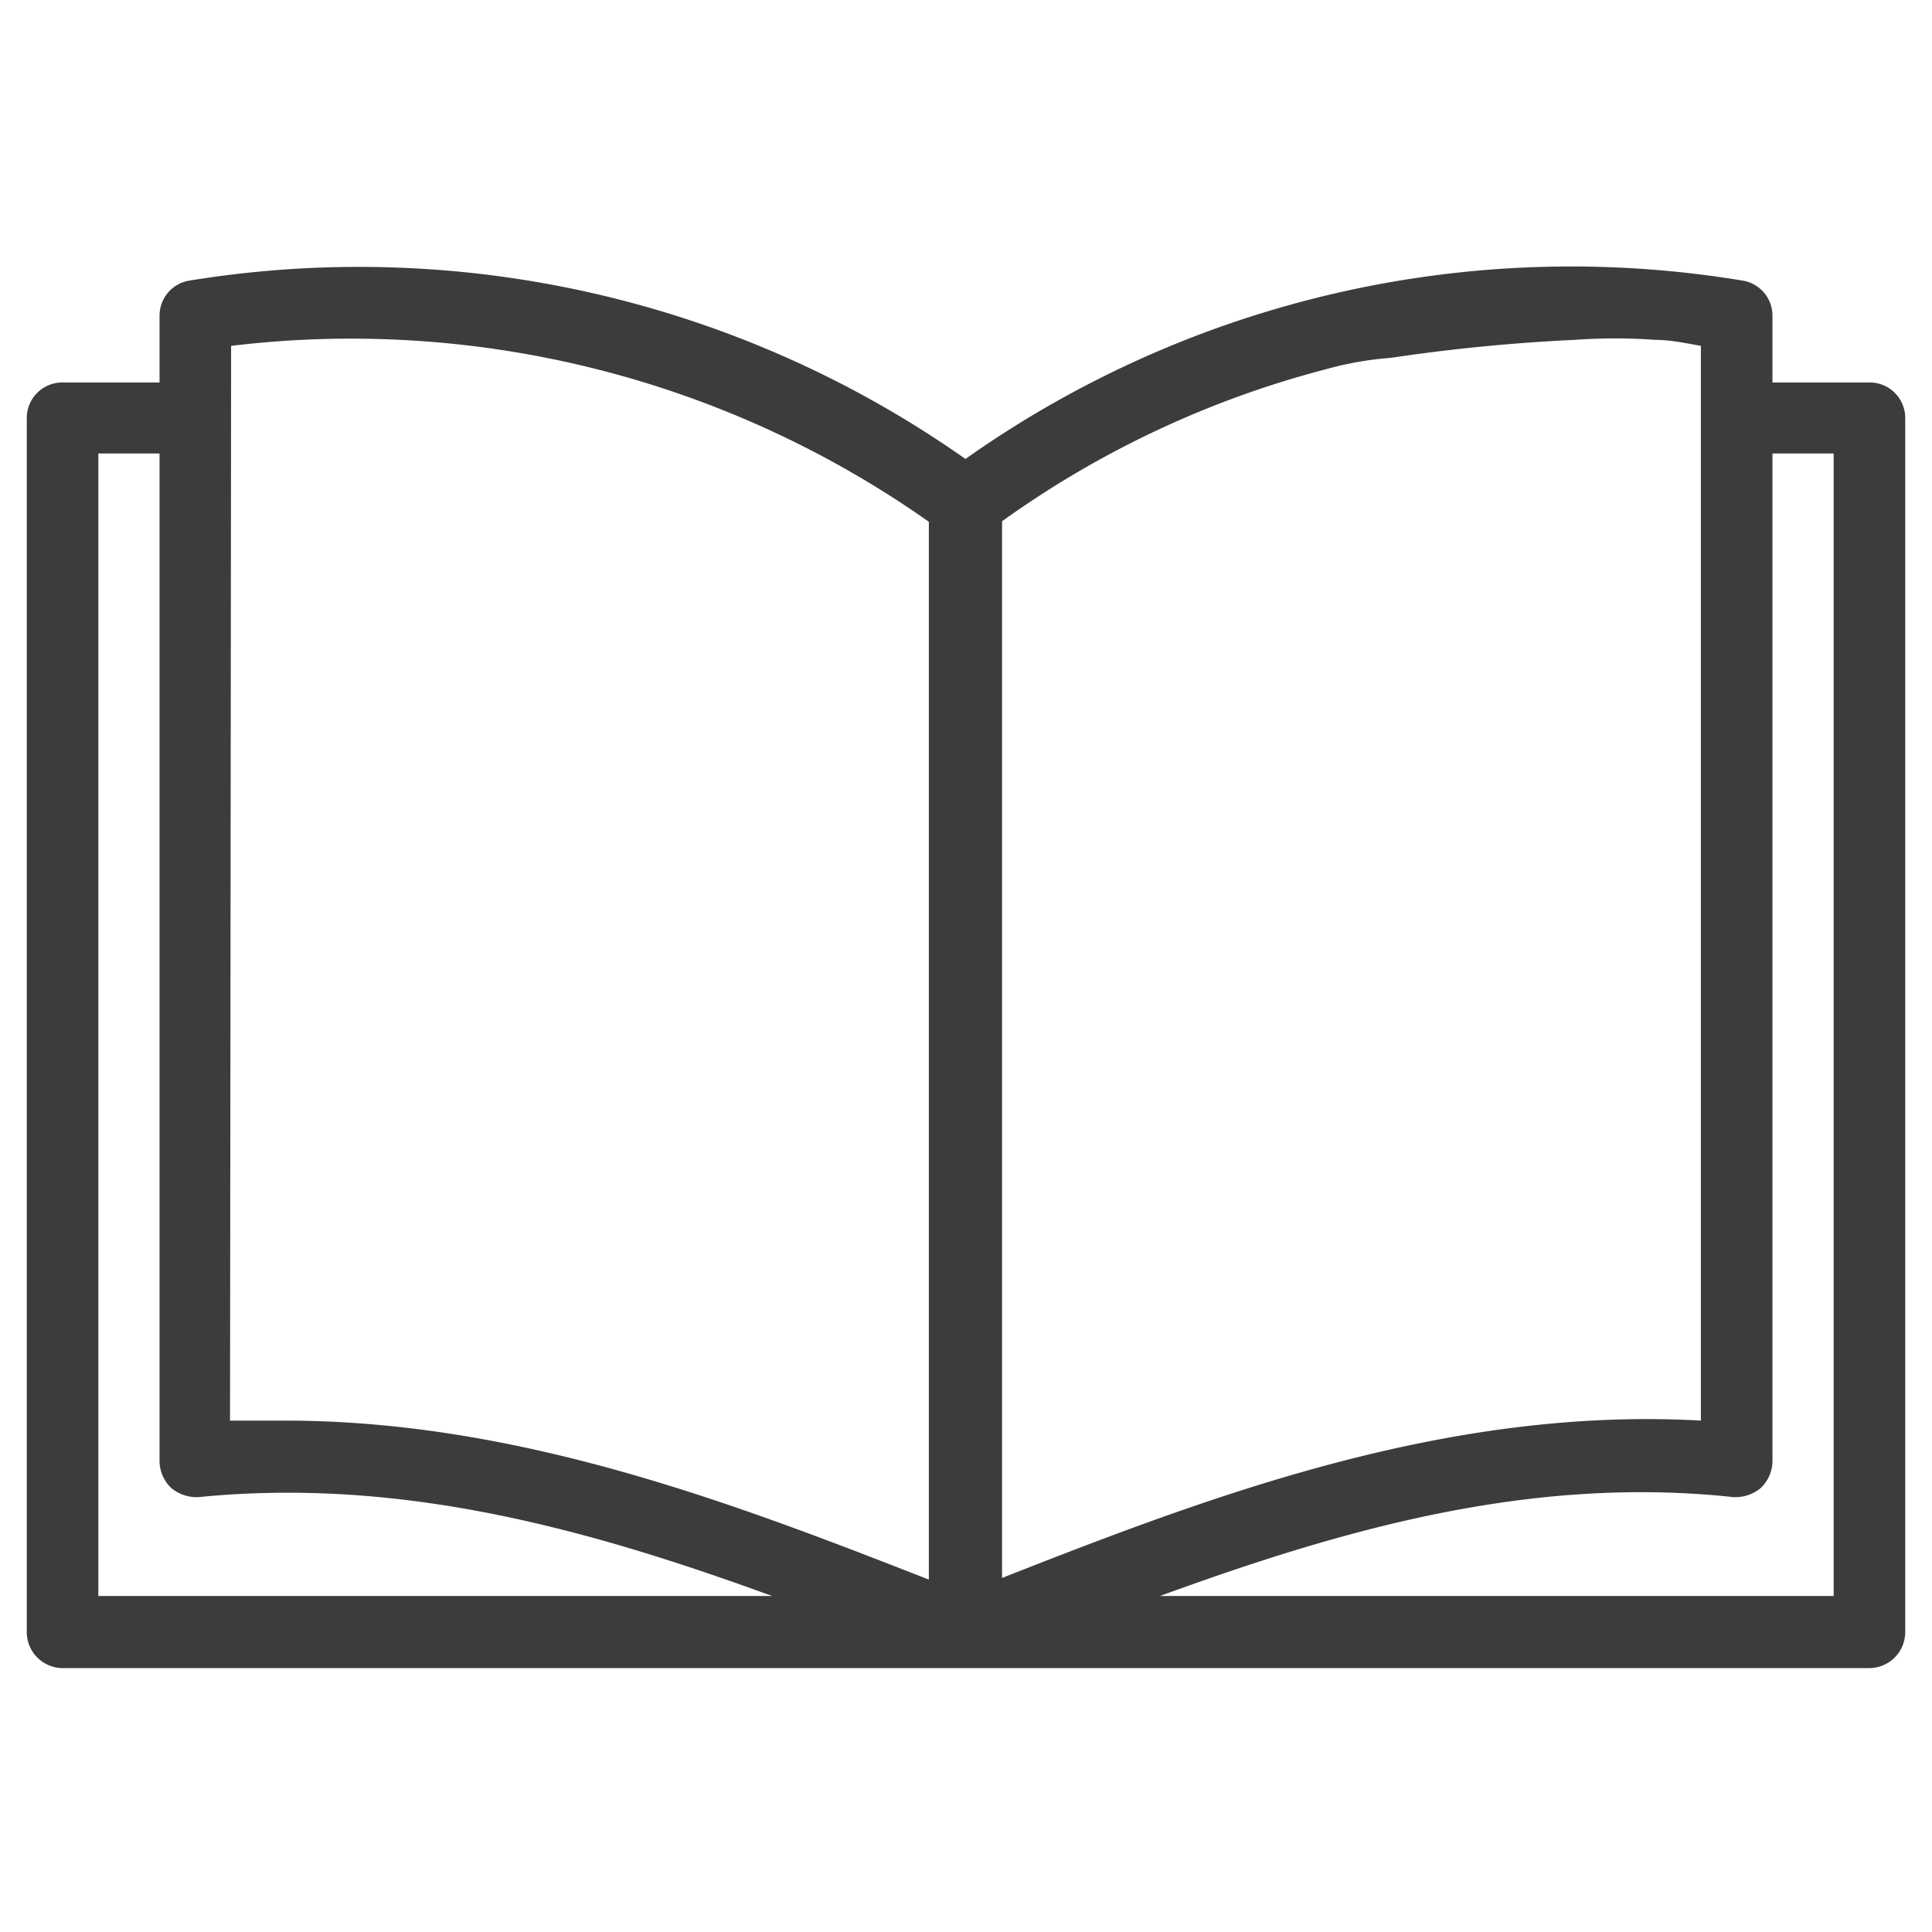 <svg xmlns="http://www.w3.org/2000/svg" width="35.36" height="35.36" viewBox="0 0 35.36 35.36"><rect width="35.36" height="35.36" fill="none"/><path d="M34.22,7H32.44V5.78a.65.65,0,0,0-.52-.64A19.2,19.2,0,0,0,17.67,8.4,19.29,19.29,0,0,0,3.44,5.14a.65.65,0,0,0-.52.64V7H1.14a.65.65,0,0,0-.65.65V29.87a.66.66,0,0,0,.65.66H34.22a.66.66,0,0,0,.65-.66V7.64A.65.65,0,0,0,34.22,7ZM18.34,9.54a17.89,17.89,0,0,1,5.92-2.78,6.06,6.06,0,0,1,1.19-.21,33.56,33.56,0,0,1,3.37-.33,10.3,10.3,0,0,1,1.47,0c.28,0,.56.06.84.11V26c-4.67-.26-9,1.39-12.79,2.88ZM4.23,6.33A18.35,18.35,0,0,1,17,9.55V28.91C13.47,27.53,9.51,26,5.21,26c-.32,0-.65,0-1,0ZM1.8,8.3H2.92V26.74a.69.69,0,0,0,.21.49.72.72,0,0,0,.51.17c3.73-.37,7.17.6,10.49,1.81H1.8ZM33.56,29.21H21.23C24.55,28,28,27,31.72,27.4a.72.72,0,0,0,.51-.17.69.69,0,0,0,.21-.49V8.3h1.12Z" fill="#3c3c3c"/></svg>